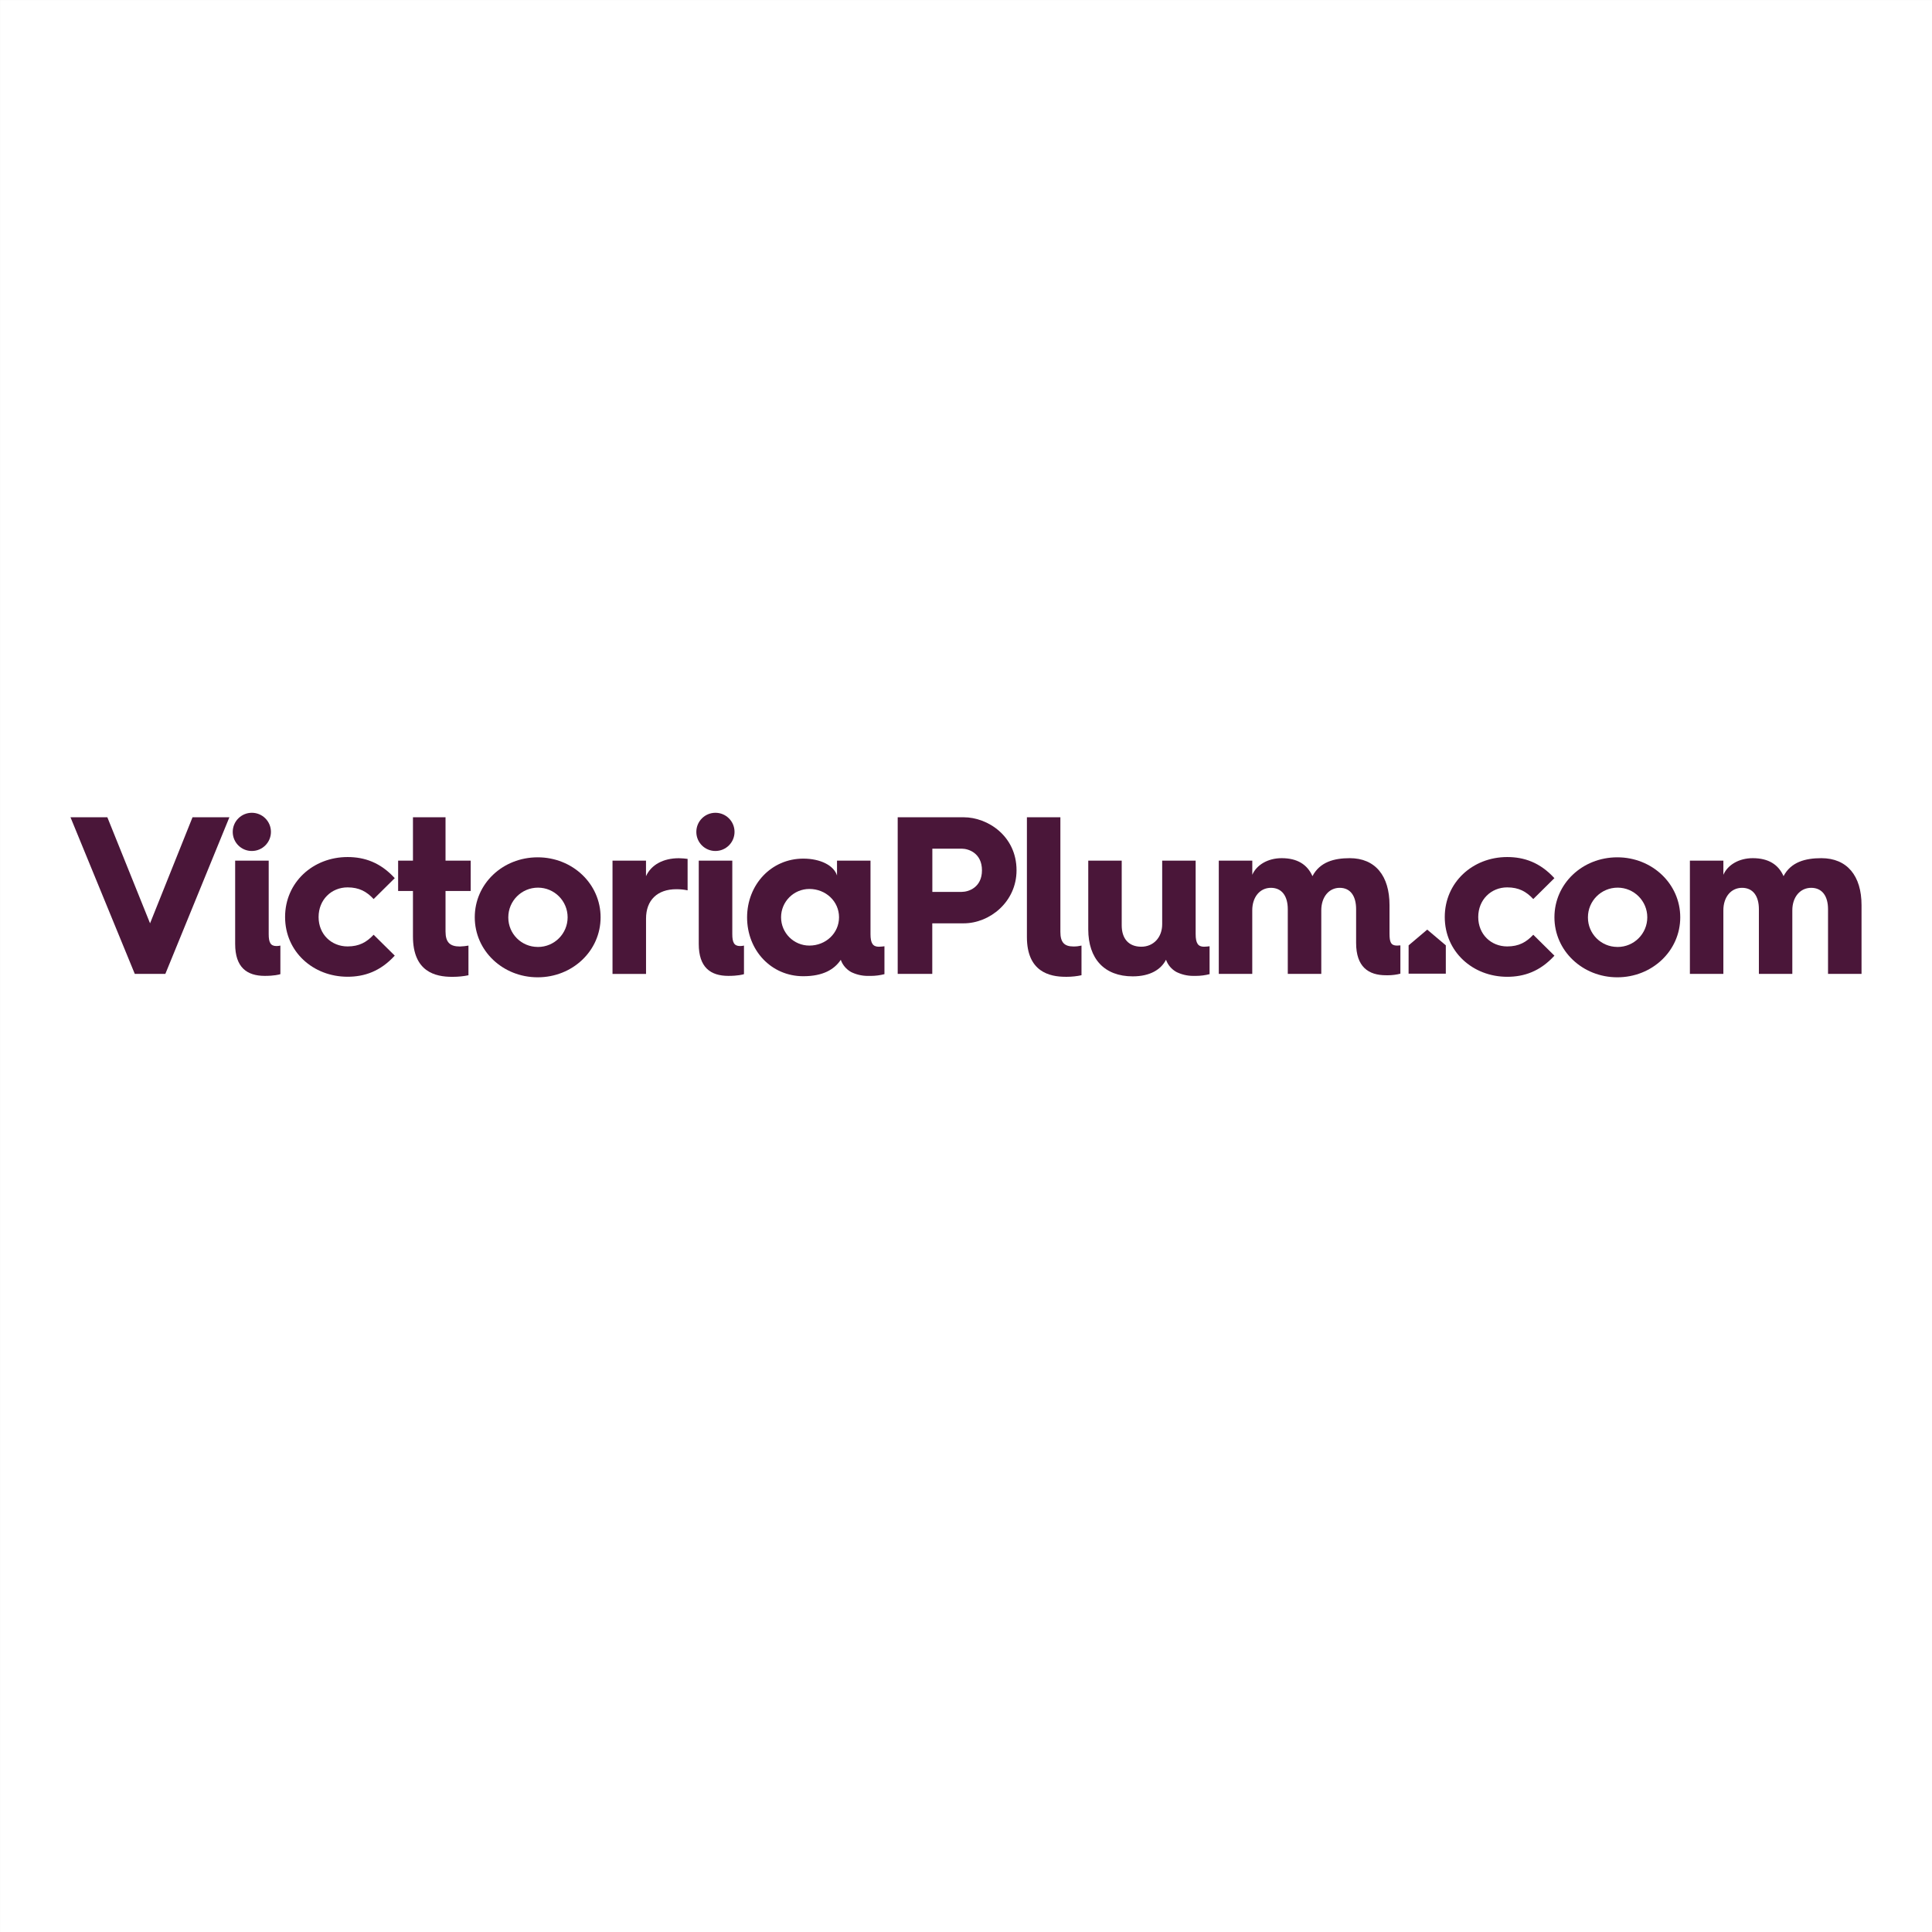 <?xml version="1.0" encoding="utf-8"?>
<svg xmlns="http://www.w3.org/2000/svg" enable-background="new 651.66 651.66 114 114" height="114" viewBox="651.66 651.66 114 114" width="114">
  <rect x="651.66" y="651.66" width="114" height="114" fill="#808080" stroke="none"/>
  <path d="m651.661 651.661h114v114h-114z" fill="#fff"/>
  <g fill="#4a1639">
    <path d="m655.819 699.884h2.175l2.52 6.258 2.506-6.258h2.175l-3.779 9.242h-1.803z"/>
    <path d="m665.393 700.759c0-.004 0-.008 0-.013 0-.623.505-1.127 1.127-1.127.623 0 1.127.504 1.127 1.127s-.504 1.127-1.127 1.127c-.001 0-.003 0-.005 0-.617 0-1.117-.498-1.122-1.114zm.146 1.684h1.976v4.336c0 .478.102.703.451.703h.01c.081 0 .16-.01.235-.028l-.007.001v1.685c-.066.026-.371.103-.918.103-1.061 0-1.75-.505-1.75-1.884v-4.915h.003z"/>
    <path d="m672.169 702.231c.994 0 1.938.318 2.784 1.246l-1.246 1.233c-.408-.438-.849-.689-1.538-.689-.955 0-1.71.729-1.71 1.75s.756 1.734 1.71 1.734c.689 0 1.127-.252 1.538-.689l1.246 1.232c-.849.929-1.79 1.246-2.784 1.246-2.04 0-3.687-1.484-3.687-3.526s1.645-3.537 3.687-3.537z"/>
    <path d="m676.027 704.233h-.875v-1.79h.875v-2.559h1.922v2.559h1.485v1.79h-1.485v2.387c0 .649.266.889.849.889.183-.006.356-.026.526-.057l-.022.003v1.751c-.279.059-.6.093-.929.093-.014 0-.027 0-.041 0h.002c-.981 0-2.307-.292-2.307-2.387z"/>
    <path d="m683.387 702.247c2.055 0 3.712 1.565 3.712 3.541s-1.654 3.539-3.712 3.539c-2.059 0-3.713-1.565-3.713-3.541 0-1.977 1.644-3.539 3.713-3.539zm0 5.29h.016c.967 0 1.75-.783 1.75-1.75s-.783-1.75-1.75-1.75-1.75.784-1.75 1.75v.014c0 .958.776 1.734 1.734 1.734z"/>
    <path d="m687.802 702.443h1.976v.918c.306-.676 1.02-1.061 1.938-1.061.186.003.365.018.541.042l-.024-.003v1.856c-.195-.042-.418-.066-.647-.066-.005 0-.011 0-.017 0h.001c-1.127 0-1.79.649-1.79 1.734v3.265h-1.978z"/>
    <path d="m692.748 700.759c0-.004 0-.008 0-.013 0-.623.504-1.127 1.127-1.127.622 0 1.127.504 1.127 1.127s-.505 1.127-1.127 1.127c-.001 0-.003 0-.005 0-.617 0-1.118-.498-1.122-1.114zm.143 1.684h1.979v4.336c0 .478.102.703.451.703h.011c.081 0 .16-.01.234-.028l-.007.001v1.685c-.066.026-.371.103-.918.103-1.061 0-1.75-.505-1.75-1.884z"/>
    <path d="m699.06 702.324c1.02 0 1.803.408 1.989.995v-.875h1.976v4.336c0 .544.146.743.491.743.12-.003.234-.013.347-.029l-.015.003v1.644c-.246.065-.528.104-.819.104-.024 0-.048-.001-.072-.001h.003c-.027.001-.058.001-.089.001-.365 0-.71-.087-1.015-.241l.013.005c-.277-.159-.487-.407-.594-.704l-.003-.01c-.384.57-1.047.968-2.214.968-1.896 0-3.315-1.53-3.315-3.474.004-1.927 1.421-3.465 3.317-3.465zm.358 5.131c.968 0 1.75-.729 1.75-1.67 0-.942-.783-1.671-1.75-1.671-.922 0-1.67.748-1.67 1.671 0 .922.748 1.67 1.67 1.67z"/>
    <path d="m704.628 699.884h3.898c1.407 0 3.116 1.101 3.116 3.129 0 1.87-1.59 3.129-3.116 3.129h-1.856v2.983h-2.04v-9.242h-.002zm3.78 4.403c.408 0 1.194-.265 1.194-1.273s-.783-1.277-1.194-1.277h-1.734v2.55z"/>
    <path d="m712.254 699.884h1.975v6.762c0 .612.227.862.77.862h.025c.16 0 .316-.02.465-.056l-.014.002v1.75c-.268.06-.574.094-.891.094-.018 0-.035 0-.053-.001h.002c-.939 0-2.279-.291-2.279-2.346z"/>
    <path d="m715.873 702.443h1.975v3.819c0 .769.398 1.26 1.156 1.26.713 0 1.232-.544 1.232-1.326v-3.753h1.975v4.336c0 .544.146.743.492.743.119-.003.232-.013.346-.029l-.016.003v1.644c-.246.065-.527.104-.818.104-.025 0-.049-.001-.072-.001h.002c-.023.001-.049.001-.076.001-.369 0-.717-.089-1.023-.246l.014.006c-.277-.159-.488-.407-.594-.704l-.004-.01c-.291.57-.928.981-1.963.981-1.684 0-2.625-1.048-2.625-2.771v-4.057z"/>
    <path d="m723.578 702.443h1.975v.835c.252-.583.918-.981 1.734-.981.918 0 1.512.372 1.816 1.061.438-.835 1.273-1.061 2.201-1.061 1.512 0 2.346 1.048 2.346 2.772v1.684c0 .491.08.702.438.702.08 0 .172-.013.203-.013v1.671c-.227.06-.488.094-.758.094-.031 0-.062 0-.094-.002l.004.001c-1.047 0-1.764-.504-1.764-1.91v-1.989c0-.77-.33-1.26-.969-1.26-.635 0-1.086.543-1.086 1.326v3.753h-1.977v-3.819c0-.769-.346-1.26-.994-1.26-.65 0-1.102.543-1.102 1.326v3.753h-1.975v-6.683z"/>
    <path d="m740.594 702.231c.996 0 1.939.318 2.785 1.246l-1.246 1.233c-.408-.438-.848-.689-1.539-.689-.953 0-1.709.729-1.709 1.75s.756 1.734 1.709 1.734c.691 0 1.129-.252 1.539-.689l1.248 1.235c-.85.929-1.791 1.246-2.785 1.246-2.039 0-3.686-1.484-3.686-3.526s1.643-3.54 3.684-3.54z"/>
    <path d="m747.092 702.247c2.055 0 3.713 1.565 3.713 3.541s-1.658 3.539-3.713 3.539-3.711-1.565-3.711-3.541c0-1.977 1.642-3.539 3.711-3.539zm0 5.29h.018c.965 0 1.75-.783 1.75-1.75s-.785-1.75-1.75-1.75c-.969 0-1.752.784-1.752 1.75v.014c0 .958.777 1.734 1.734 1.734z"/>
    <path d="m751.373 702.443h1.977v.835c.252-.583.918-.981 1.734-.981.918 0 1.512.372 1.816 1.061.438-.835 1.285-1.061 2.229-1.061 1.529 0 2.373 1.048 2.373 2.772v4.057h-1.977v-3.819c0-.769-.344-1.26-.994-1.26s-1.113.543-1.113 1.326v3.753h-1.973v-3.819c0-.769-.344-1.26-.994-1.26s-1.102.543-1.102 1.326v3.753h-1.975v-6.683z"/>
    <path d="m736.973 707.442-1.098-.929-1.098.929-.002 1.671h2.197v-1.671z"/>
  </g>
</svg>